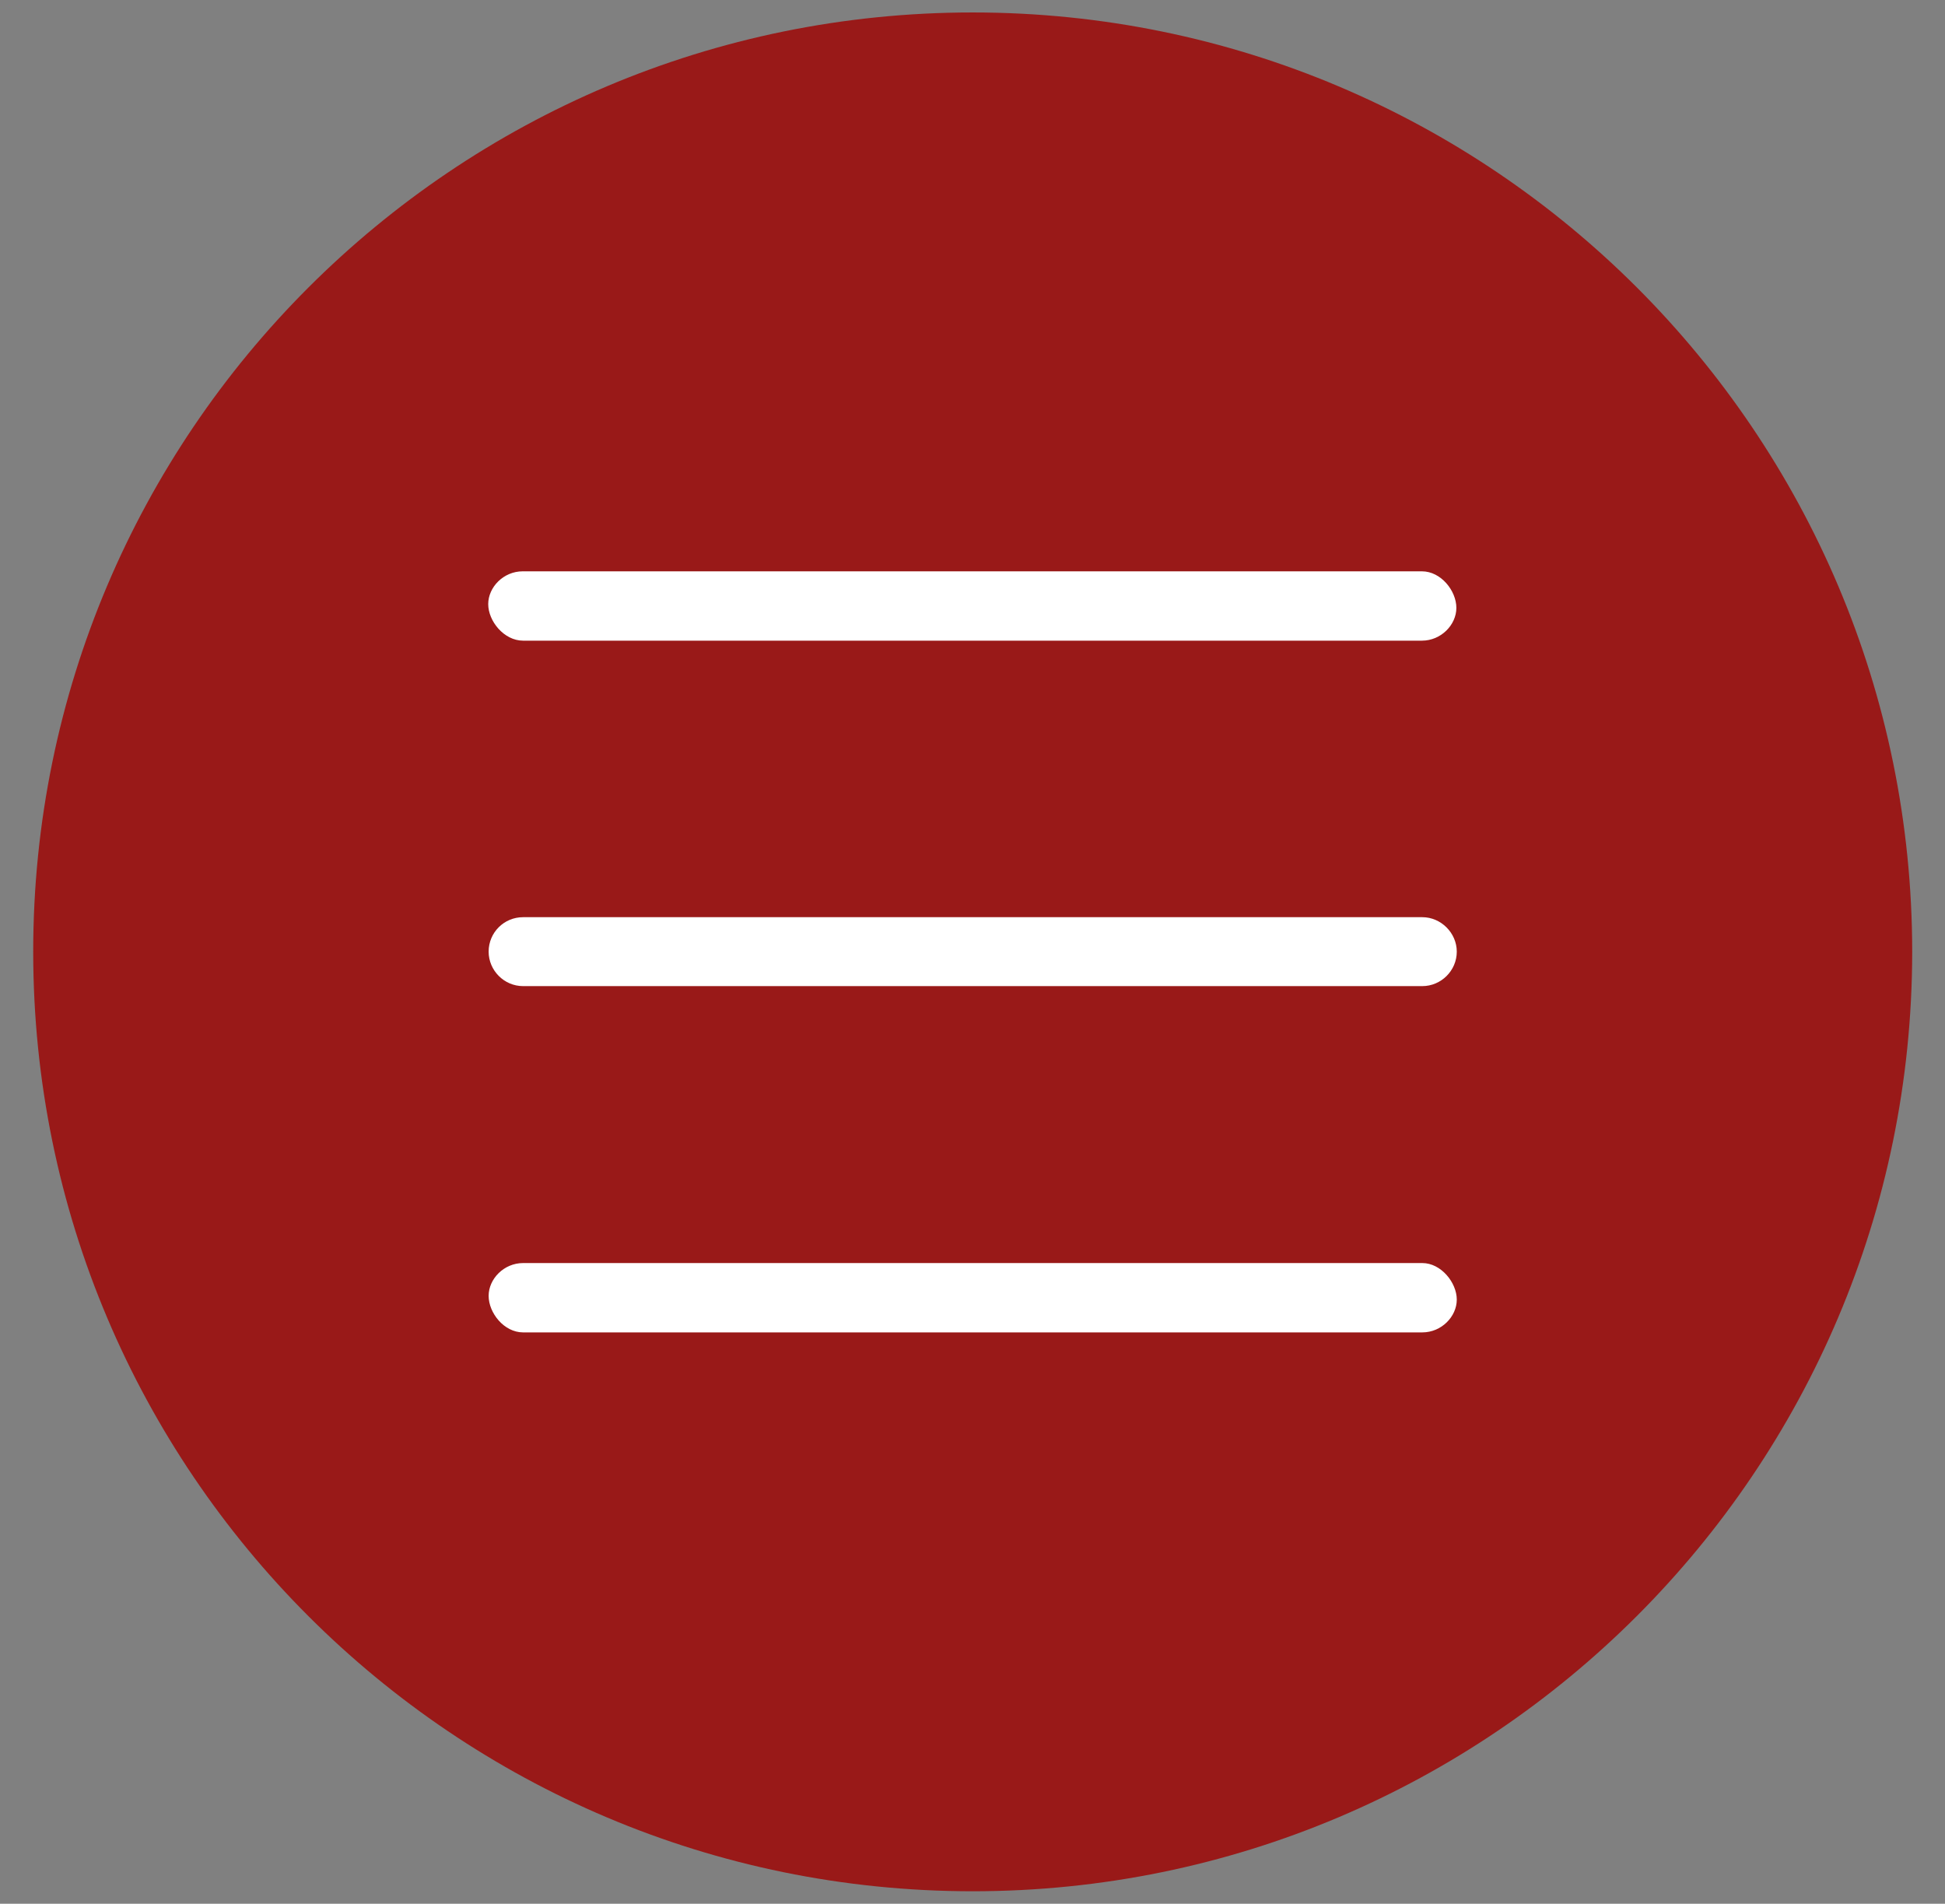<svg xmlns="http://www.w3.org/2000/svg" xmlns:xlink="http://www.w3.org/1999/xlink" id="Laag_1" x="0px" y="0px" viewBox="0 0 468.5 458.5" style="enable-background:new 0 0 468.5 458.5;" xml:space="preserve"><rect x="0" y="0" width="468.5" height="458.5" fill="#808080" stroke="none"/><style type="text/css">	.st0{fill:#991918;}	.st1{fill:#FFFFFF;}</style><path class="st0" d="M234.3,455.5L234.3,455.5C109.3,455.5,8,354.2,8,229.2v0C8,104.3,109.3,3,234.3,3h0 c125,0,226.3,101.3,226.3,226.3v0C460.5,354.2,359.2,455.5,234.3,455.5z"></path><g>	<path class="st1" d="M117.6,145.5c0-4.1,3.7-7.9,8.3-7.9h216.6c4.6,0,8.3,4.7,8.3,8.8c0,4.1-3.7,7.9-8.3,7.9H126  C121.4,154.3,117.6,149.6,117.6,145.5z M350.9,229.2c0,4.6-3.8,8.3-8.3,8.3H126c-4.6,0-8.3-3.8-8.3-8.3c0-4.6,3.7-8.3,8.3-8.3  h216.6C347.1,220.9,350.9,224.7,350.9,229.2z M350.9,313c0,4.1-3.7,7.9-8.3,7.9H126c-4.6,0-8.3-4.7-8.3-8.8c0-4.1,3.7-7.9,8.3-7.9  h216.6C347.1,304.2,350.9,308.9,350.9,313z"></path></g></svg>